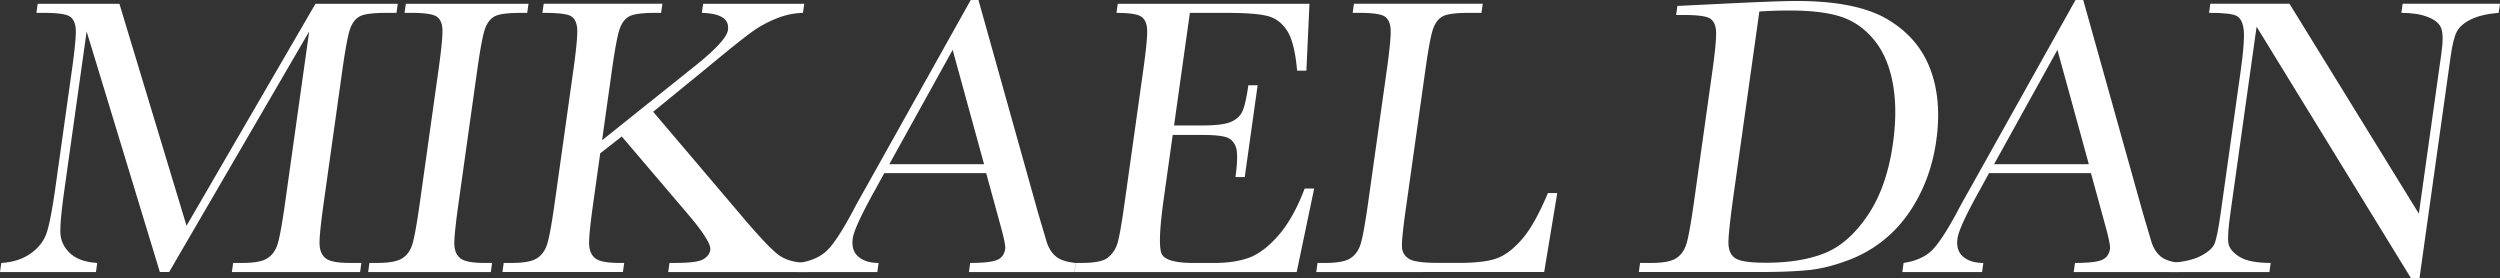 <svg xmlns="http://www.w3.org/2000/svg" width="149.007" height="16.58"><rect width="100%" height="100%" fill="#333333" stroke="none"/><g fill="#FFF"><path d="M11.118 13.455L18.803.225h4.905l-.076.542h-.589c-.787 0-1.311.064-1.572.194-.262.13-.459.372-.591.725-.132.354-.292 1.195-.479 2.523l-1.102 7.842c-.177 1.258-.261 2.081-.253 2.47.008.39.126.679.355.867.229.189.706.283 1.429.283h.708l-.076.543H13.82l.076-.543h.566c.676 0 1.158-.086 1.445-.26.288-.172.495-.441.621-.807.126-.366.283-1.217.471-2.554l1.43-10.176-8.348 14.339h-.553L5.164 1.875l-1.316 9.363c-.18 1.281-.264 2.154-.25 2.617.013.465.2.871.559 1.221.36.35.906.549 1.638.596l-.076.543H0l.076-.543c.689-.039 1.272-.227 1.747-.561.476-.334.794-.744.958-1.232.163-.486.337-1.391.522-2.711l.978-6.958c.179-1.274.257-2.095.235-2.465-.023-.37-.145-.625-.364-.766C3.931.837 3.417.767 2.607.767h-.436l.076-.542h4.87l4.001 13.23zM24.113.767l.076-.542H31.5l-.076.542h-.342c-.787 0-1.311.064-1.572.194s-.459.372-.591.725c-.132.354-.292 1.195-.479 2.523l-1.102 7.842c-.177 1.258-.263 2.081-.259 2.47.004.39.121.679.35.867.229.189.705.283 1.429.283h.472l-.076.543h-7.311l.076-.543h.472c.684 0 1.169-.086 1.458-.26.287-.172.493-.441.614-.807.122-.366.277-1.217.465-2.554l1.102-7.842c.179-1.273.259-2.095.24-2.464-.018-.37-.14-.625-.364-.767s-.741-.212-1.55-.212h-.343zM35.885 8.36l5.5-4.398c1.275-1.014 1.942-1.737 2.003-2.169.092-.653-.426-.995-1.554-1.026l.076-.542h6.026l-.076.542a4.453 4.453 0 00-1.537.318c-.528.204-1.023.472-1.486.802s-1.335 1.026-2.616 2.087L38.93 6.662l5.14 6.049c1.172 1.392 1.97 2.233 2.393 2.524.423.29 1.004.436 1.743.436l-.076.543h-8.302l.076-.543h.318c.896 0 1.465-.074 1.706-.225.241-.148.377-.334.408-.554.046-.33-.421-1.065-1.4-2.205L37.06 8.135l-1.285 1.002-.409 2.913c-.177 1.258-.262 2.081-.253 2.47.008.39.127.679.355.867.229.189.706.283 1.429.283h.307l-.076.543h-7.181l.076-.543h.495c.684 0 1.169-.086 1.458-.26.287-.172.494-.441.621-.807.125-.366.283-1.217.471-2.554l1.102-7.842c.186-1.321.262-2.162.23-2.523-.032-.361-.161-.605-.387-.731-.226-.125-.787-.188-1.683-.188l.076-.542h7.075l-.076.542h-.294c-.786 0-1.311.064-1.572.194s-.459.372-.591.725c-.132.354-.292 1.195-.479 2.523l-.584 4.153z"/><path d="M58.779 10.318h-6.073l-.555 1.014c-.82 1.471-1.262 2.43-1.324 2.877-.067.48.044.844.336 1.092.291.248.692.371 1.204.371l-.076.543h-4.752l.076-.543c.723-.109 1.285-.359 1.685-.748.401-.39.933-1.209 1.596-2.459.056-.118.309-.574.758-1.368L57.859 0h.46l3.557 12.7.496 1.675c.112.377.292.674.541.891.248.216.648.352 1.199.406l-.076.543H57.75l.076-.543c.771 0 1.299-.057 1.586-.171.287-.114.455-.34.502-.679.024-.172-.084-.688-.325-1.544l-.81-2.96zm-.126-.531l-1.872-6.815-3.776 6.815h5.648zm19.109 1.451h.566l-1.042 4.977H64.045l.076-.543h.33c.794 0 1.321-.105 1.583-.318.262-.213.447-.481.556-.808s.257-1.157.445-2.494l1.102-7.842c.171-1.218.25-2.02.238-2.405s-.128-.655-.346-.808c-.218-.153-.712-.229-1.483-.229l.076-.542h11.426l-.183 3.985h-.554c-.096-1.116-.293-1.908-.592-2.376-.301-.468-.693-.762-1.179-.884-.486-.122-1.287-.183-2.403-.183H70.92l-.943 6.709h1.697c.778 0 1.333-.067 1.662-.201.329-.133.562-.336.698-.607.136-.271.26-.8.371-1.586h.554l-.769 5.472h-.554c.125-.889.133-1.484.027-1.787-.107-.302-.297-.499-.572-.589-.274-.09-.753-.136-1.437-.136h-1.757l-.532 3.786c-.266 1.895-.301 3.009-.104 3.343s.83.501 1.899.501h1.191c.841 0 1.548-.107 2.121-.324s1.152-.66 1.738-1.332c.586-.675 1.104-1.6 1.552-2.779zm15.054.271l-.779 4.705H78.453l.076-.543H79c.684 0 1.17-.086 1.458-.26.287-.172.494-.441.62-.807.126-.366.283-1.217.471-2.554l1.103-7.842c.179-1.273.257-2.095.233-2.464-.022-.37-.144-.625-.363-.767s-.734-.212-1.545-.212h-.354l.076-.542h7.677L88.3.765h-.708c-.785 0-1.31.064-1.571.194-.263.13-.459.372-.592.725-.132.354-.292 1.195-.478 2.523l-1.178 8.372c-.162 1.156-.232 1.879-.21 2.17s.161.518.417.678c.257.162.846.242 1.765.242h1.215c.982 0 1.724-.086 2.224-.26.5-.172 1.005-.55 1.516-1.132.51-.581 1.03-1.505 1.562-2.771h.554zM99.98.354l2.647-.129c2.209-.11 3.694-.166 4.457-.166 2.374 0 4.175.362 5.401 1.085 1.227.724 2.078 1.704 2.552 2.942.476 1.238.599 2.667.371 4.286-.165 1.171-.492 2.243-.982 3.213s-1.089 1.777-1.796 2.418a7.546 7.546 0 01-2.352 1.461c-.861.335-1.662.543-2.405.625-.743.083-1.778.125-3.106.125h-7.088l.076-.543h.661c.684 0 1.169-.086 1.457-.26.288-.172.495-.441.62-.807.127-.366.283-1.217.472-2.554l1.084-7.712c.179-1.273.257-2.097.234-2.47-.022-.374-.144-.629-.364-.767s-.735-.207-1.545-.207h-.472l.078-.54zm4.883.33l-1.502 10.683c-.223 1.58-.336 2.6-.341 3.055-.005.456.126.776.396.961.27.186.879.277 1.83.277 1.391 0 2.562-.19 3.512-.572.95-.381 1.805-1.132 2.562-2.252.759-1.12 1.261-2.549 1.505-4.287.19-1.352.185-2.559-.016-3.62s-.581-1.924-1.14-2.588c-.56-.665-1.219-1.116-1.979-1.356-.761-.24-1.762-.359-3.004-.359a28.19 28.19 0 00-1.823.058zm19.763 9.634h-6.074l-.555 1.014c-.82 1.471-1.262 2.43-1.324 2.877-.067.48.045.844.336 1.092s.693.371 1.204.371l-.076.543h-4.753l.076-.543c.724-.109 1.285-.359 1.686-.748.4-.39.933-1.209 1.596-2.459.057-.118.309-.574.758-1.368L123.706 0h.46l3.557 12.7.496 1.675c.112.377.292.674.541.891.248.216.648.352 1.199.406l-.076.543h-6.285l.076-.543c.77 0 1.299-.057 1.586-.171s.455-.34.502-.679c.024-.172-.084-.688-.325-1.544l-.811-2.96zm-.126-.531l-1.872-6.815-3.776 6.815h5.648z"/><path d="M143.701 16.58L134.5 1.592l-1.56 11.096c-.13.92-.169 1.525-.12 1.815.05.291.27.559.66.803s1.01.365 1.859.365l-.076.543h-5.967l.076-.543c.77-.055 1.371-.194 1.803-.418.434-.225.705-.467.816-.726.111-.26.234-.873.37-1.84l1.192-8.479c.172-1.226.23-2.047.175-2.464-.056-.417-.198-.684-.43-.802-.231-.118-.775-.177-1.632-.177l.076-.542h4.717l7.711 12.512 1.344-9.564c.1-.708.096-1.203-.01-1.486-.105-.283-.371-.507-.796-.672s-.952-.248-1.58-.248l.076-.542h5.802l-.076.542c-.684.055-1.234.185-1.652.389-.418.205-.701.45-.847.737-.147.287-.269.772-.364 1.456l-1.859 13.231h-.507z"/></g></svg>
